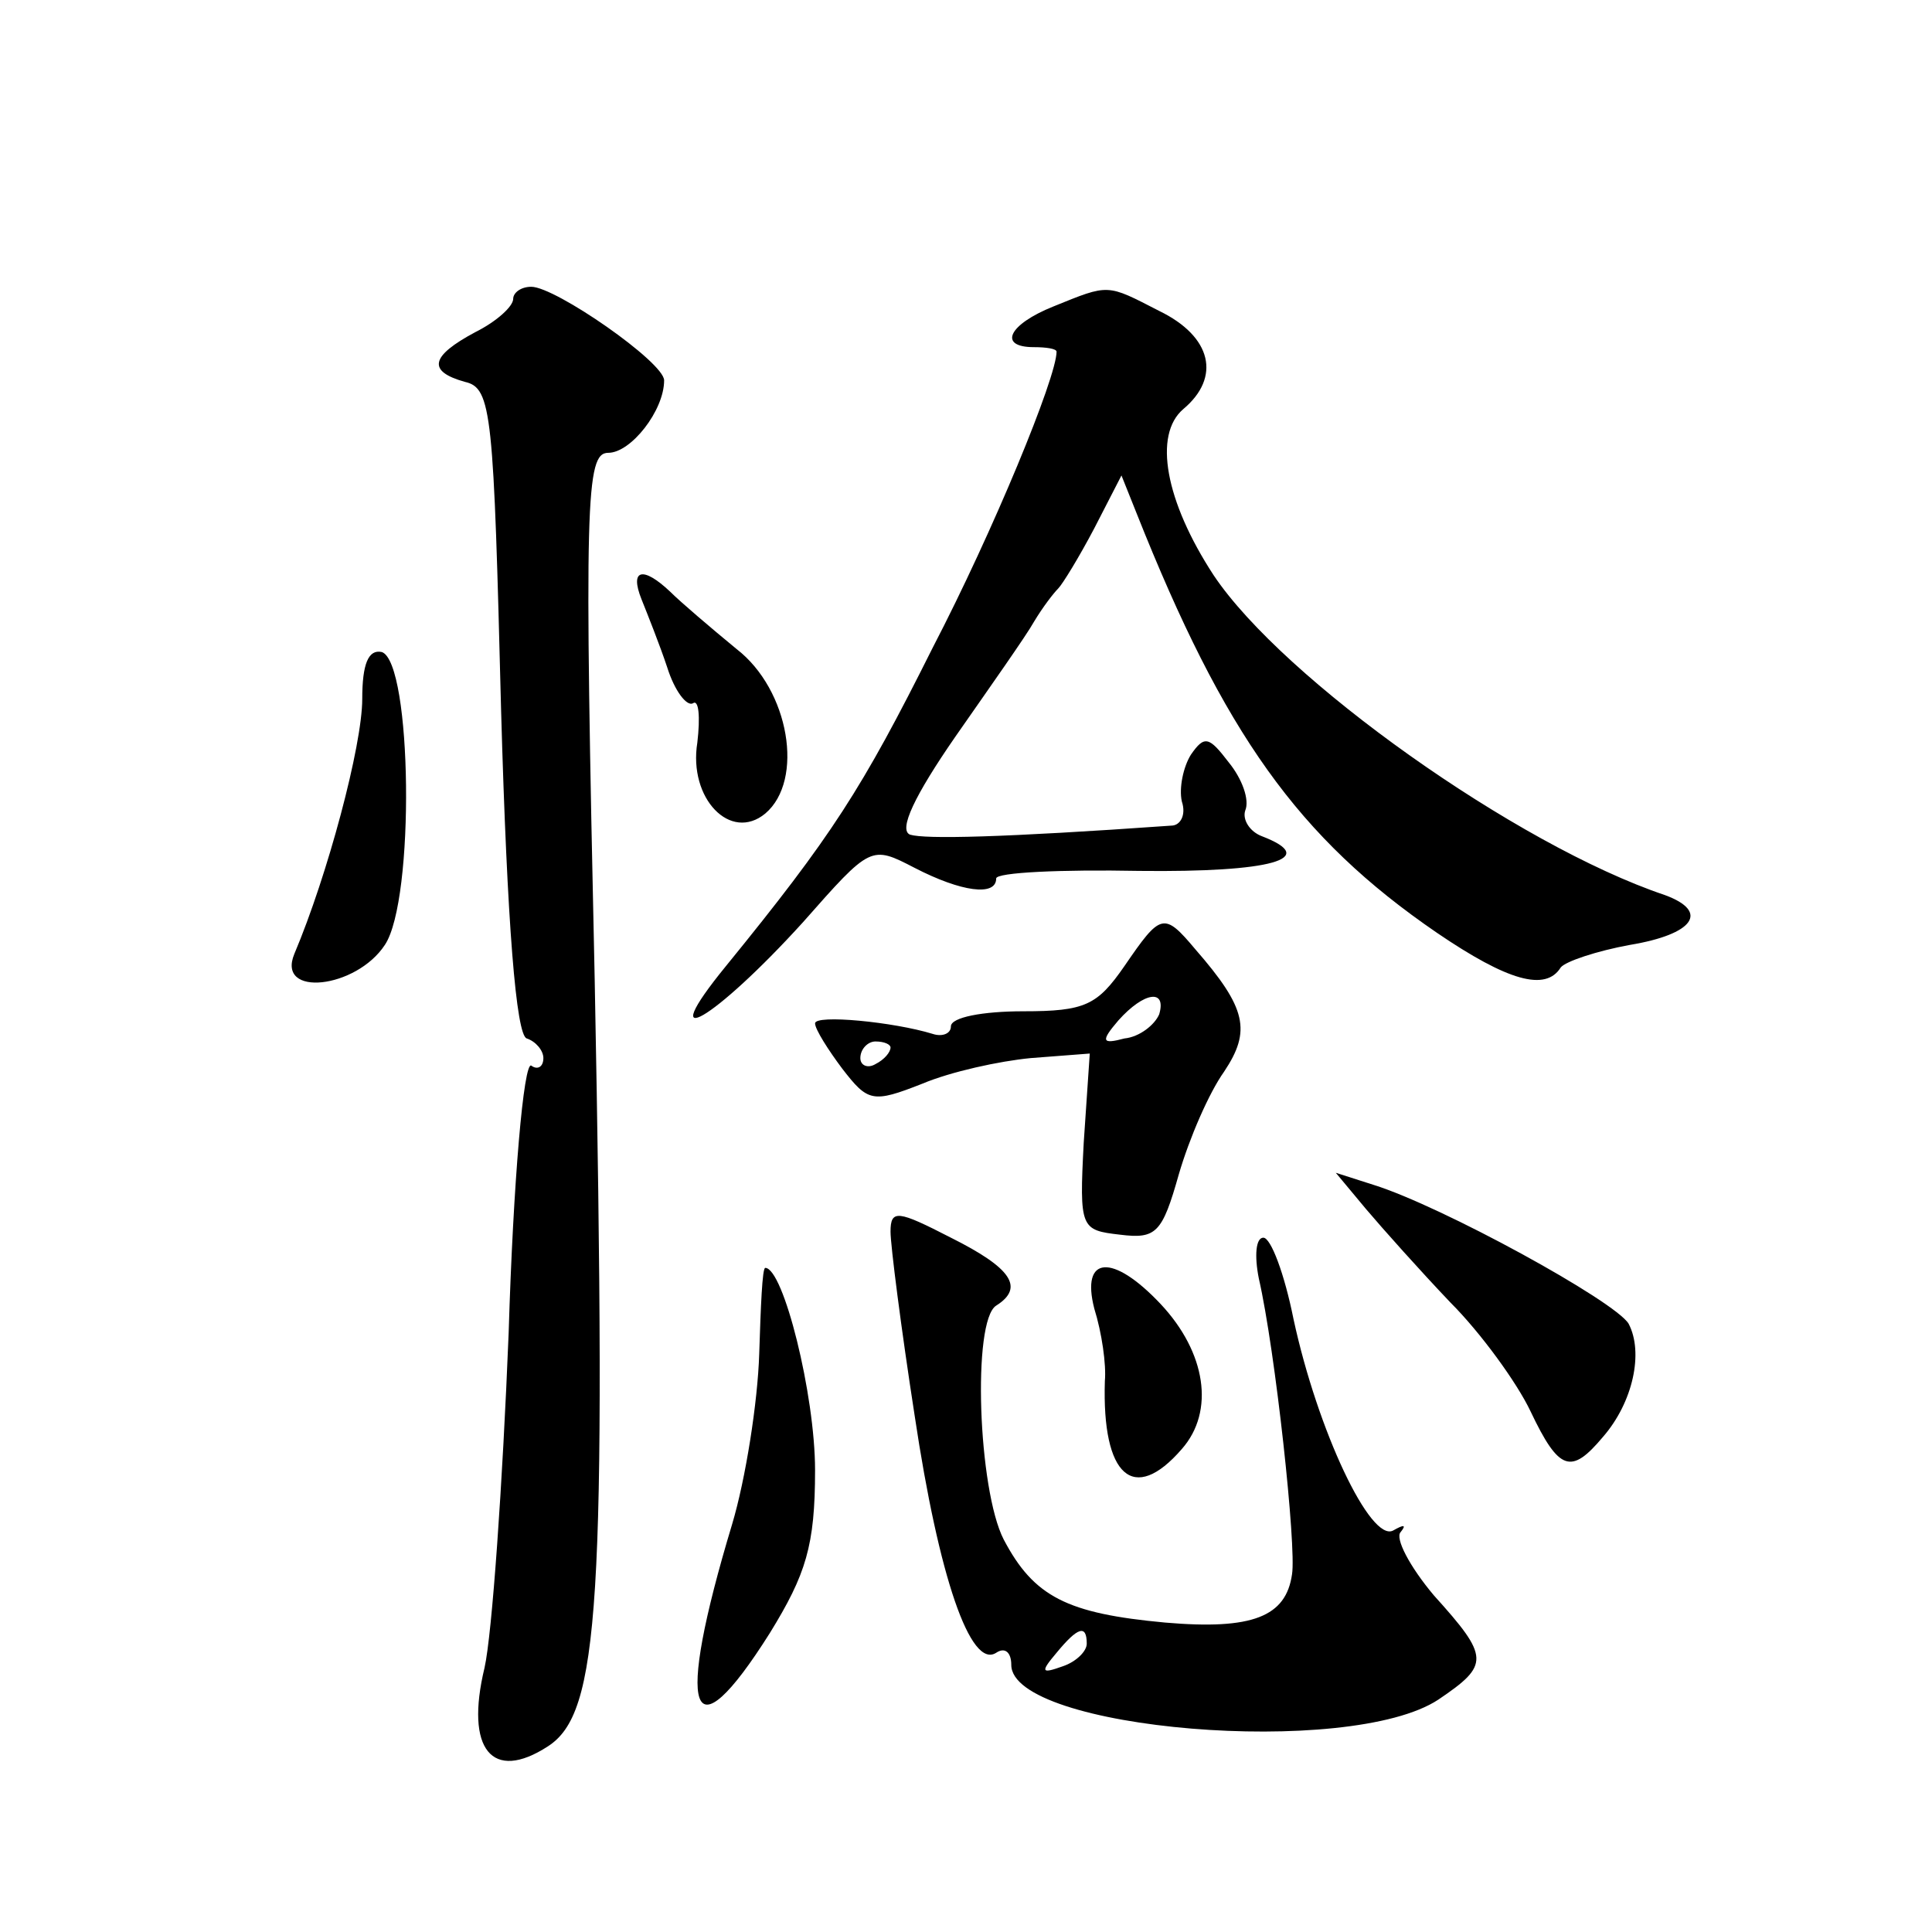 <?xml version="1.0" standalone="no"?>
<!DOCTYPE svg PUBLIC "-//W3C//DTD SVG 20010904//EN"
 "http://www.w3.org/TR/2001/REC-SVG-20010904/DTD/svg10.dtd">
<svg version="1.0" xmlns="http://www.w3.org/2000/svg"
 width="128pt" height="128pt" viewBox="0 0 128 128"
 preserveAspectRatio="xMidYMid meet">
<g transform="translate(0,128) scale(0.1,-0.1)"
fill="#0" stroke="none">
<path d="M340 1082 c0 -5 -11 -15 -25 -22 -30 -16 -32 -26 -7 -33 18 -4 19 -21
24 -218 4 -142 10 -215 17 -217 6 -2 11 -8 11 -13 0 -6 -4 -8 -8 -5 -5 3 -12 -77
-15 -177 -4 -100 -11 -200 -16 -222 -13 -54 5 -76 42 -52 34 22 39 92 31 508 -7
318 -6 349 9 349 15 0 37 28 37 48 0 12 -72 62 -88 62 -7 0 -12 -4 -12 -8z M698
1077 c-30 -12 -37 -27 -13 -27 8 0 15 -1 15 -3 0 -17 -42 -119 -82 -196 -47 -94
-67 -125 -137 -211 -49 -60 -8 -36 51 29 45 51 45 51 74 36 31 -16 54 -19 54 -7
0 4 43 6 95 5 87 -1 120 8 81 23 -8 3 -13 11 -11 17 3 7 -2 21 -11 32 -13 17 -16
18 -25 5 -5 -8 -8 -22 -6 -31 3 -9 -1 -16 -7 -16 -113 -8 -163 -9 -173 -6 -8 3
3 26 30 65 23 33 47 67 52 76 6 10 13 19 16 22 3 3 14 21 24 40 l18 35 10 -25 c58
-146 107 -215 199 -278 47 -32 72 -39 82 -23 3 4 24 11 46 15 42 7 53 22 23 33
-98 33 -253 143 -299 212 -32 49 -40 93 -20 110 25 21 19 48 -16 65 -35 18 -33
18 -70 3z M425 883 c4 -10 12 -30 17 -45 5 -16 13 -26 17 -24 4 3 5 -9 3 -26 -6
-37 22 -66 45 -47 26 22 16 82 -19 109 -17 14 -37 31 -44 38 -18 17 -27 15 -19
-5z M240 817 c0 -31 -23 -117 -45 -169 -12 -29 41 -23 60 6 20 30 18 187 -2 194
-9 2 -13 -8 -13 -31z M745 640 c-18 -26 -26 -30 -67 -30 -27 0 -48 -4 -48 -10 0
-5 -6 -7 -12 -5 -26 8 -78 13 -78 7 0 -4 9 -18 18 -30 17 -22 20 -23 53 -10 19
8 51 15 72 17 l39 3 -4 -59 c-3 -57 -2 -58 24 -61 24 -3 28 1 39 40 7 24 20 54
30 68 18 27 15 42 -19 81 -21 25 -23 24 -47 -11z m23 -32 c-3 -7 -13 -15 -23 -16
-15 -4 -16 -2 -4 12 17 19 32 21 27 4z m-178 -22 c0 -3 -4 -8 -10 -11 -5 -3 -10
-1 -10 4 0 6 5 11 10 11 6 0 10 -2 10 -4z M905 479 c11 -13 36 -41 56 -62 20 -20
44 -53 53 -72 19 -40 27 -42 48 -17 20 23 27 56 17 75 -9 15 -124 78 -169 92 l-25
8 20 -24z M590 464 c0 -9 7 -64 16 -122 16 -107 37 -168 54 -157 6 4 10 0 10 -8
0 -43 224 -62 283 -23 34 23 34 28 -3 69 -16 19 -26 38 -22 42 4 5 2 5 -5 1 -15
-8 -50 66 -66 140 -6 30 -15 54 -20 54 -5 0 -6 -12 -3 -27 11 -48 25 -178 22 -196
-4 -28 -26 -37 -84 -32 -65 6 -87 17 -107 55 -17 33 -21 145 -5 155 19 12 10 25
-30 45 -35 18 -40 19 -40 4z m130 -273 c0 -5 -7 -12 -16 -15 -14 -5 -15 -4 -4 9
14 17 20 19 20 6z M503 383 c-1 -32 -9 -83 -18 -113 -38 -126 -28 -156 25 -72 24
39 30 58 30 108 0 50 -21 134 -33 134 -2 0 -3 -26 -4 -57z M725 413 c5 -16 8 -37
7 -48 -2 -63 19 -82 51 -45 22 25 16 64 -14 96 -32 34 -53 32 -44 -3z"/>
</g>
</svg>
